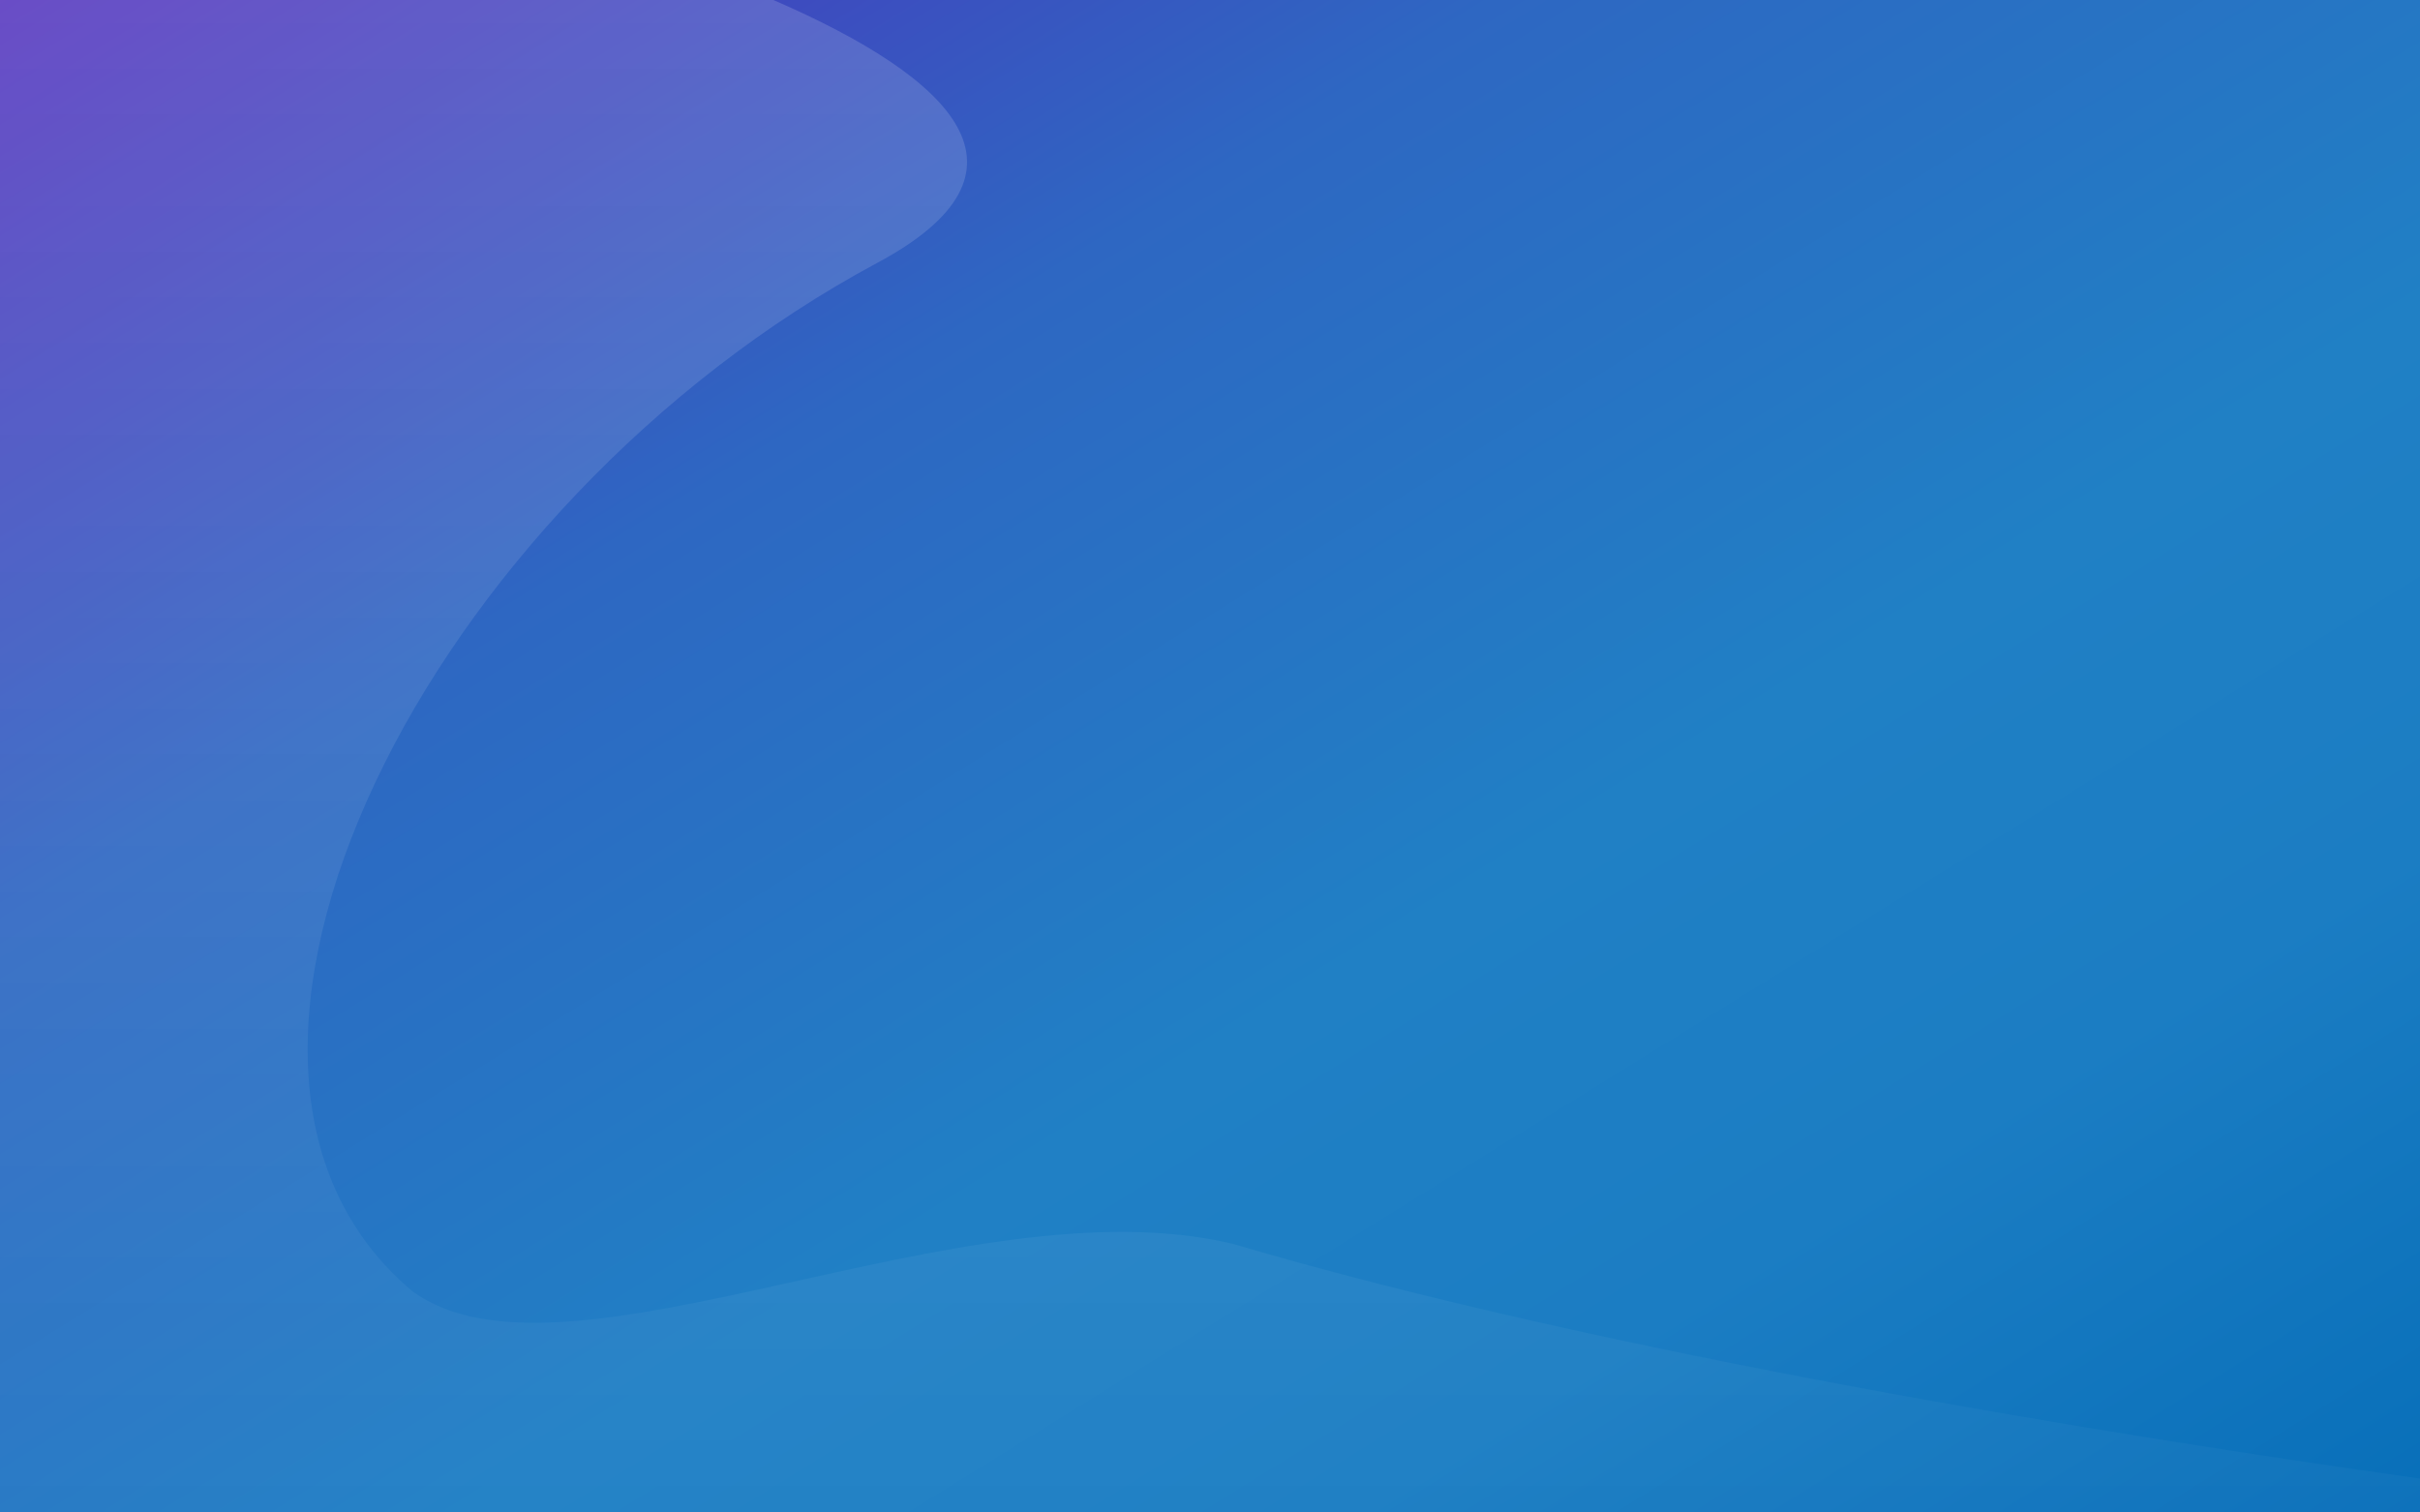 <svg id="Layer_1" data-name="Layer 1" xmlns="http://www.w3.org/2000/svg" xmlns:xlink="http://www.w3.org/1999/xlink" viewBox="0 0 1280 800"><rect x="0" y="0" width="1280" height="800" fill="#333333" stroke="none"/><defs><linearGradient id="linear-gradient" x1="-317.75" y1="939.83" x2="-318.75" y2="940.83" gradientTransform="matrix(1280, 0, 0, -800, 408001, 752661)" gradientUnits="userSpaceOnUse"><stop offset="0" stop-color="#086fb9"/><stop offset="0.22" stop-color="#1b7dc3"/><stop offset="0.4" stop-color="#2080c5"/><stop offset="0.69" stop-color="#2e67c2"/><stop offset="1" stop-color="#4f2cbc"/></linearGradient><linearGradient id="linear-gradient-2" x1="-318.33" y1="940.87" x2="-318.33" y2="939.87" gradientTransform="matrix(1535.46, 0, 0, -1057.93, 489427.43, 995260.56)" gradientUnits="userSpaceOnUse"><stop offset="0" stop-color="#fff"/><stop offset="1" stop-color="#fff" stop-opacity="0"/></linearGradient></defs><title>bg-welcome</title><rect width="1280" height="800" fill="url(#linear-gradient)"/><path d="M218,682.86C75.64,563.33,226.36,266.34,464,139.05,553.68,91,505.62,41.9,409.06,0H0V800H1280V782.06c-160.77-22.64-430.3-65.81-628-124.17C509.28,623.85,298.19,741.87,218,682.86Z" opacity="0.17" fill="url(#linear-gradient-2)" style="isolation:isolate"/></svg>